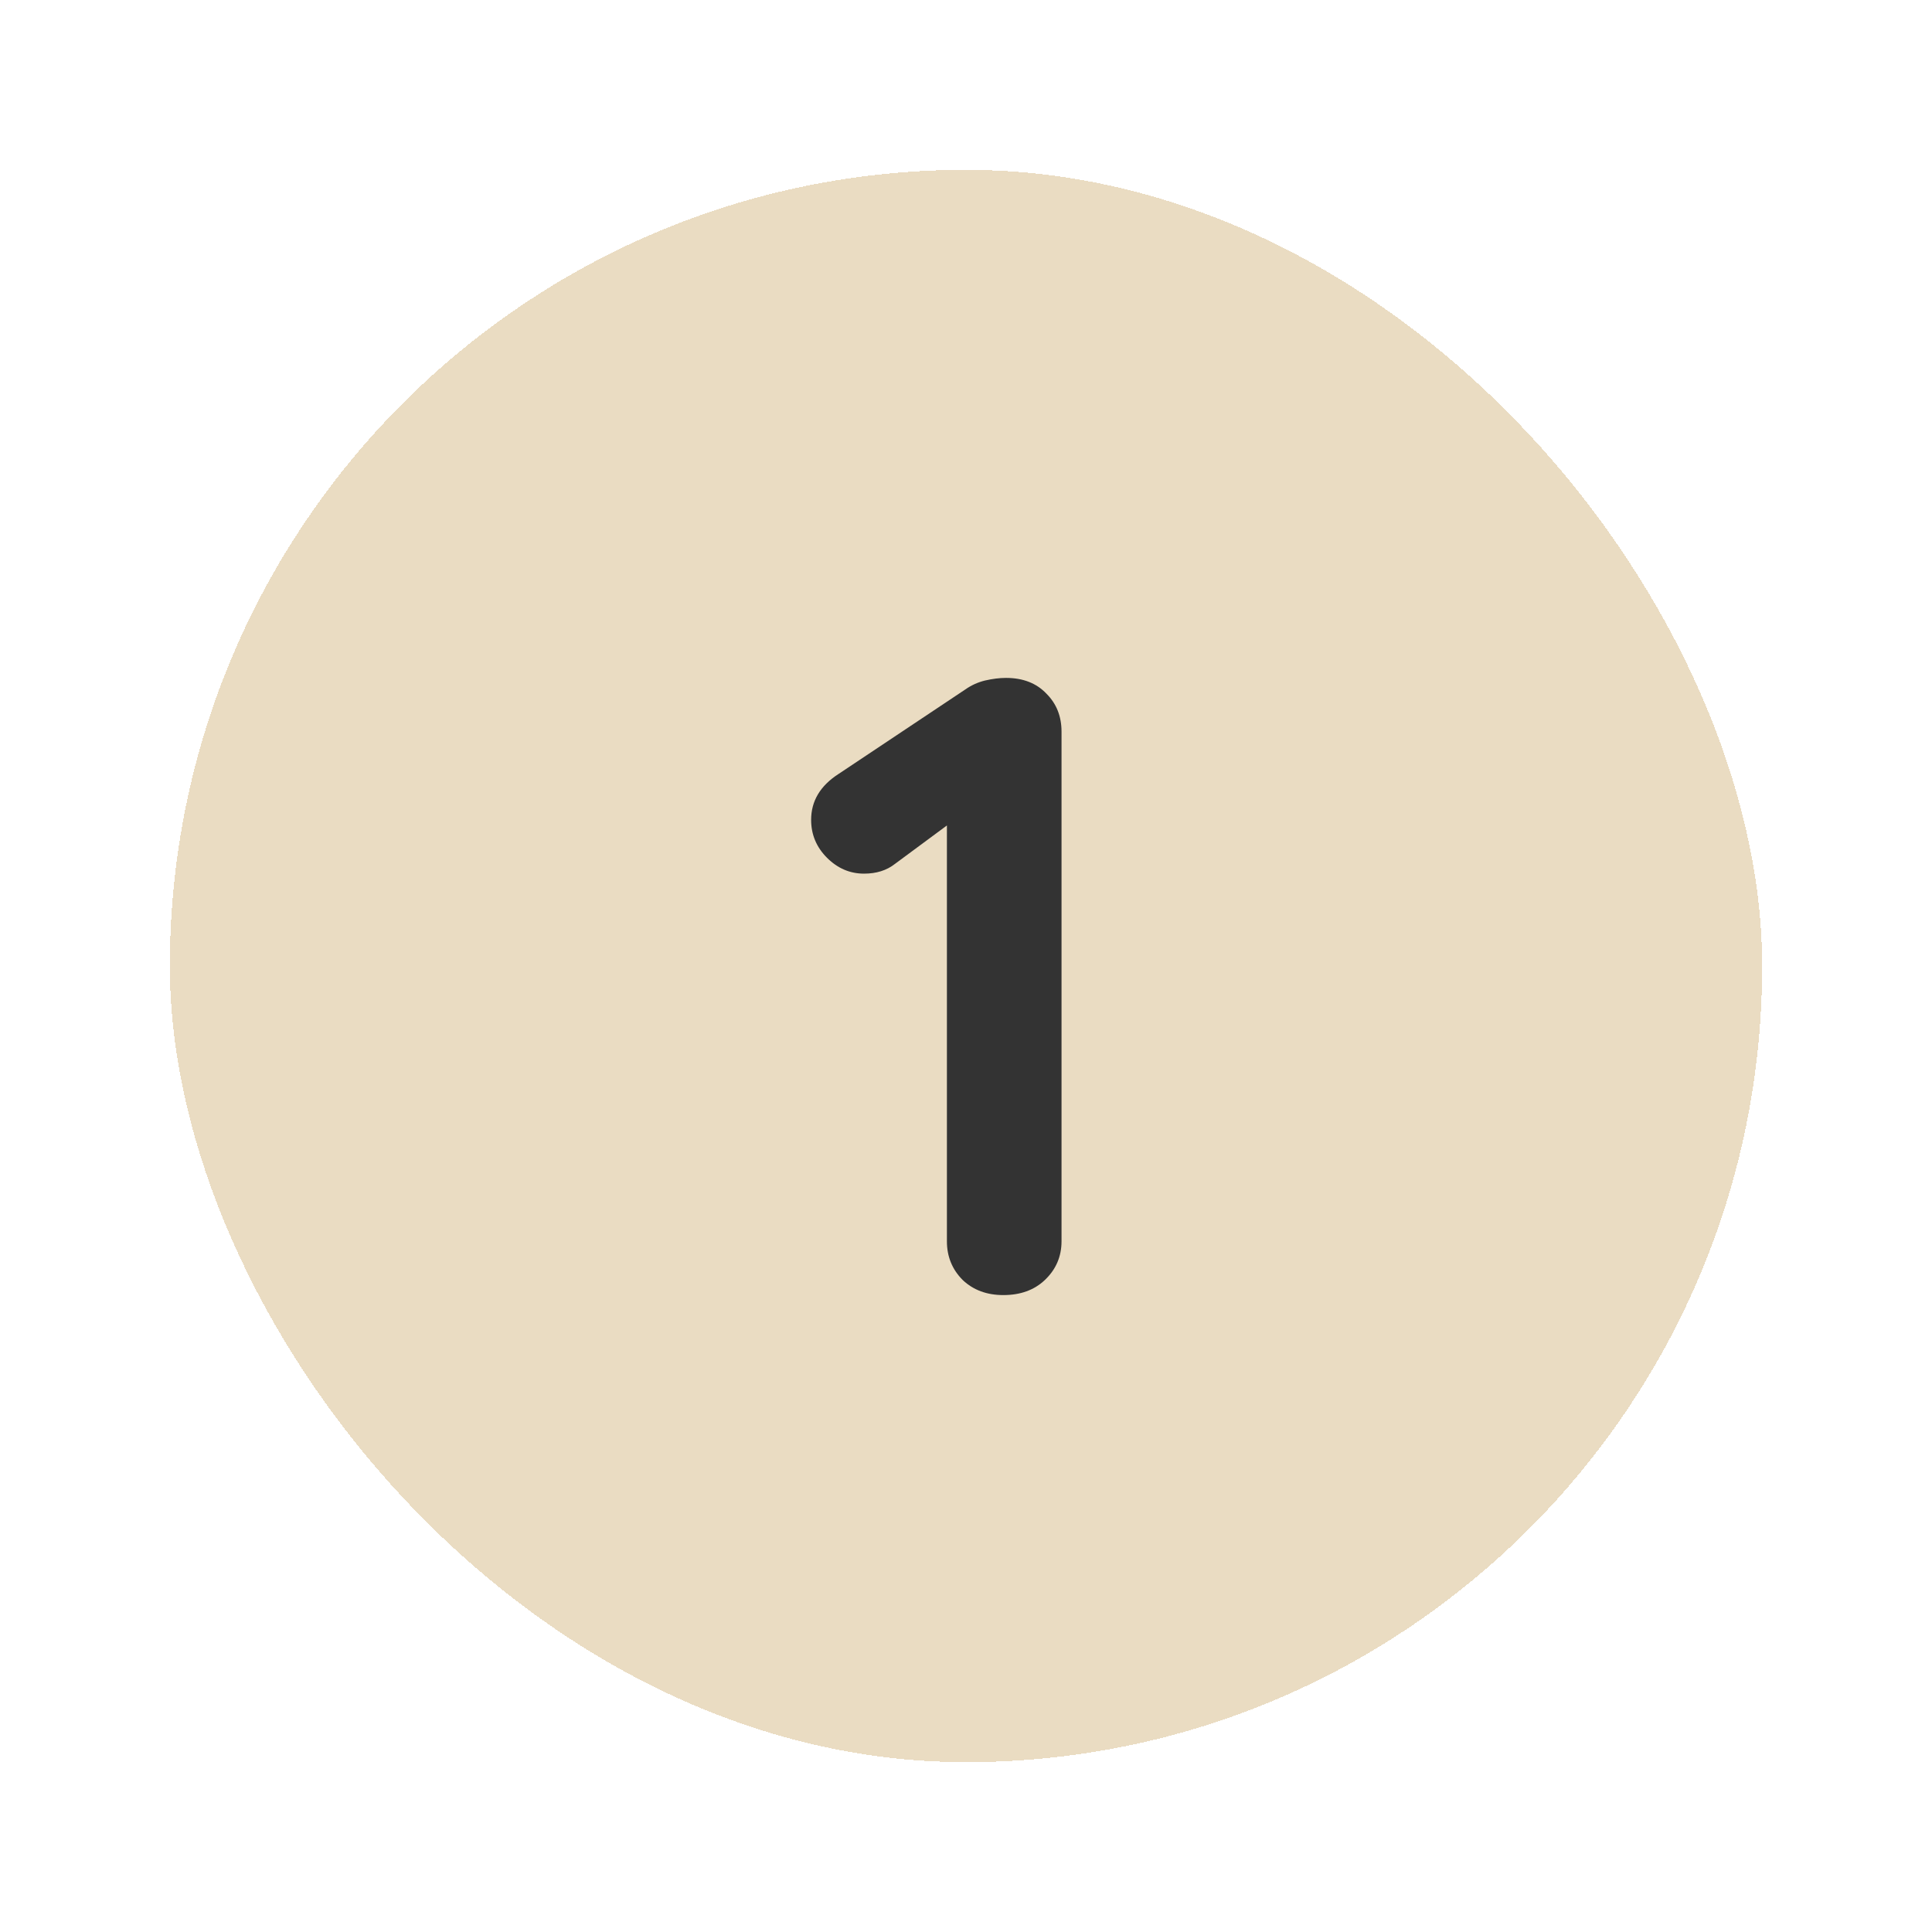 <?xml version="1.0" encoding="UTF-8"?>
<svg xmlns="http://www.w3.org/2000/svg" width="364" height="364" viewBox="0 0 364 364" fill="none">
  <g filter="url(#filter0_d_2032_105)">
    <rect x="32" y="28" width="300" height="300" rx="150" fill="#EADCC2" shape-rendering="crispEdges"></rect>
    <path d="M189.034 240C185.934 240 183.387 239.059 181.393 237.176C179.4 235.183 178.403 232.746 178.403 229.867V146.147L180.729 149.802L168.603 158.772C167.052 159.99 165.114 160.599 162.789 160.599C160.131 160.599 157.806 159.602 155.812 157.609C153.819 155.616 152.822 153.235 152.822 150.466C152.822 146.922 154.539 144.043 157.972 141.828L181.892 125.882C182.999 125.106 184.217 124.553 185.546 124.221C186.986 123.888 188.315 123.722 189.533 123.722C192.744 123.722 195.291 124.719 197.174 126.712C199.056 128.595 199.998 130.976 199.998 133.855V229.867C199.998 232.746 198.946 235.183 196.842 237.176C194.848 239.059 192.246 240 189.034 240Z" fill="#333333"></path>
  </g>
  <defs>
    <filter id="filter0_d_2032_105" x="0" y="0" width="364" height="364" filterUnits="userSpaceOnUse" color-interpolation-filters="sRGB">
      <feFlood flood-opacity="0" result="BackgroundImageFix"></feFlood>
      <feColorMatrix in="SourceAlpha" type="matrix" values="0 0 0 0 0 0 0 0 0 0 0 0 0 0 0 0 0 0 127 0" result="hardAlpha"></feColorMatrix>
      <feOffset dy="4"></feOffset>
      <feGaussianBlur stdDeviation="16"></feGaussianBlur>
      <feComposite in2="hardAlpha" operator="out"></feComposite>
      <feColorMatrix type="matrix" values="0 0 0 0 0 0 0 0 0 0 0 0 0 0 0 0 0 0 0.12 0"></feColorMatrix>
      <feBlend mode="normal" in2="BackgroundImageFix" result="effect1_dropShadow_2032_105"></feBlend>
      <feBlend mode="normal" in="SourceGraphic" in2="effect1_dropShadow_2032_105" result="shape"></feBlend>
    </filter>
  </defs>
</svg>
